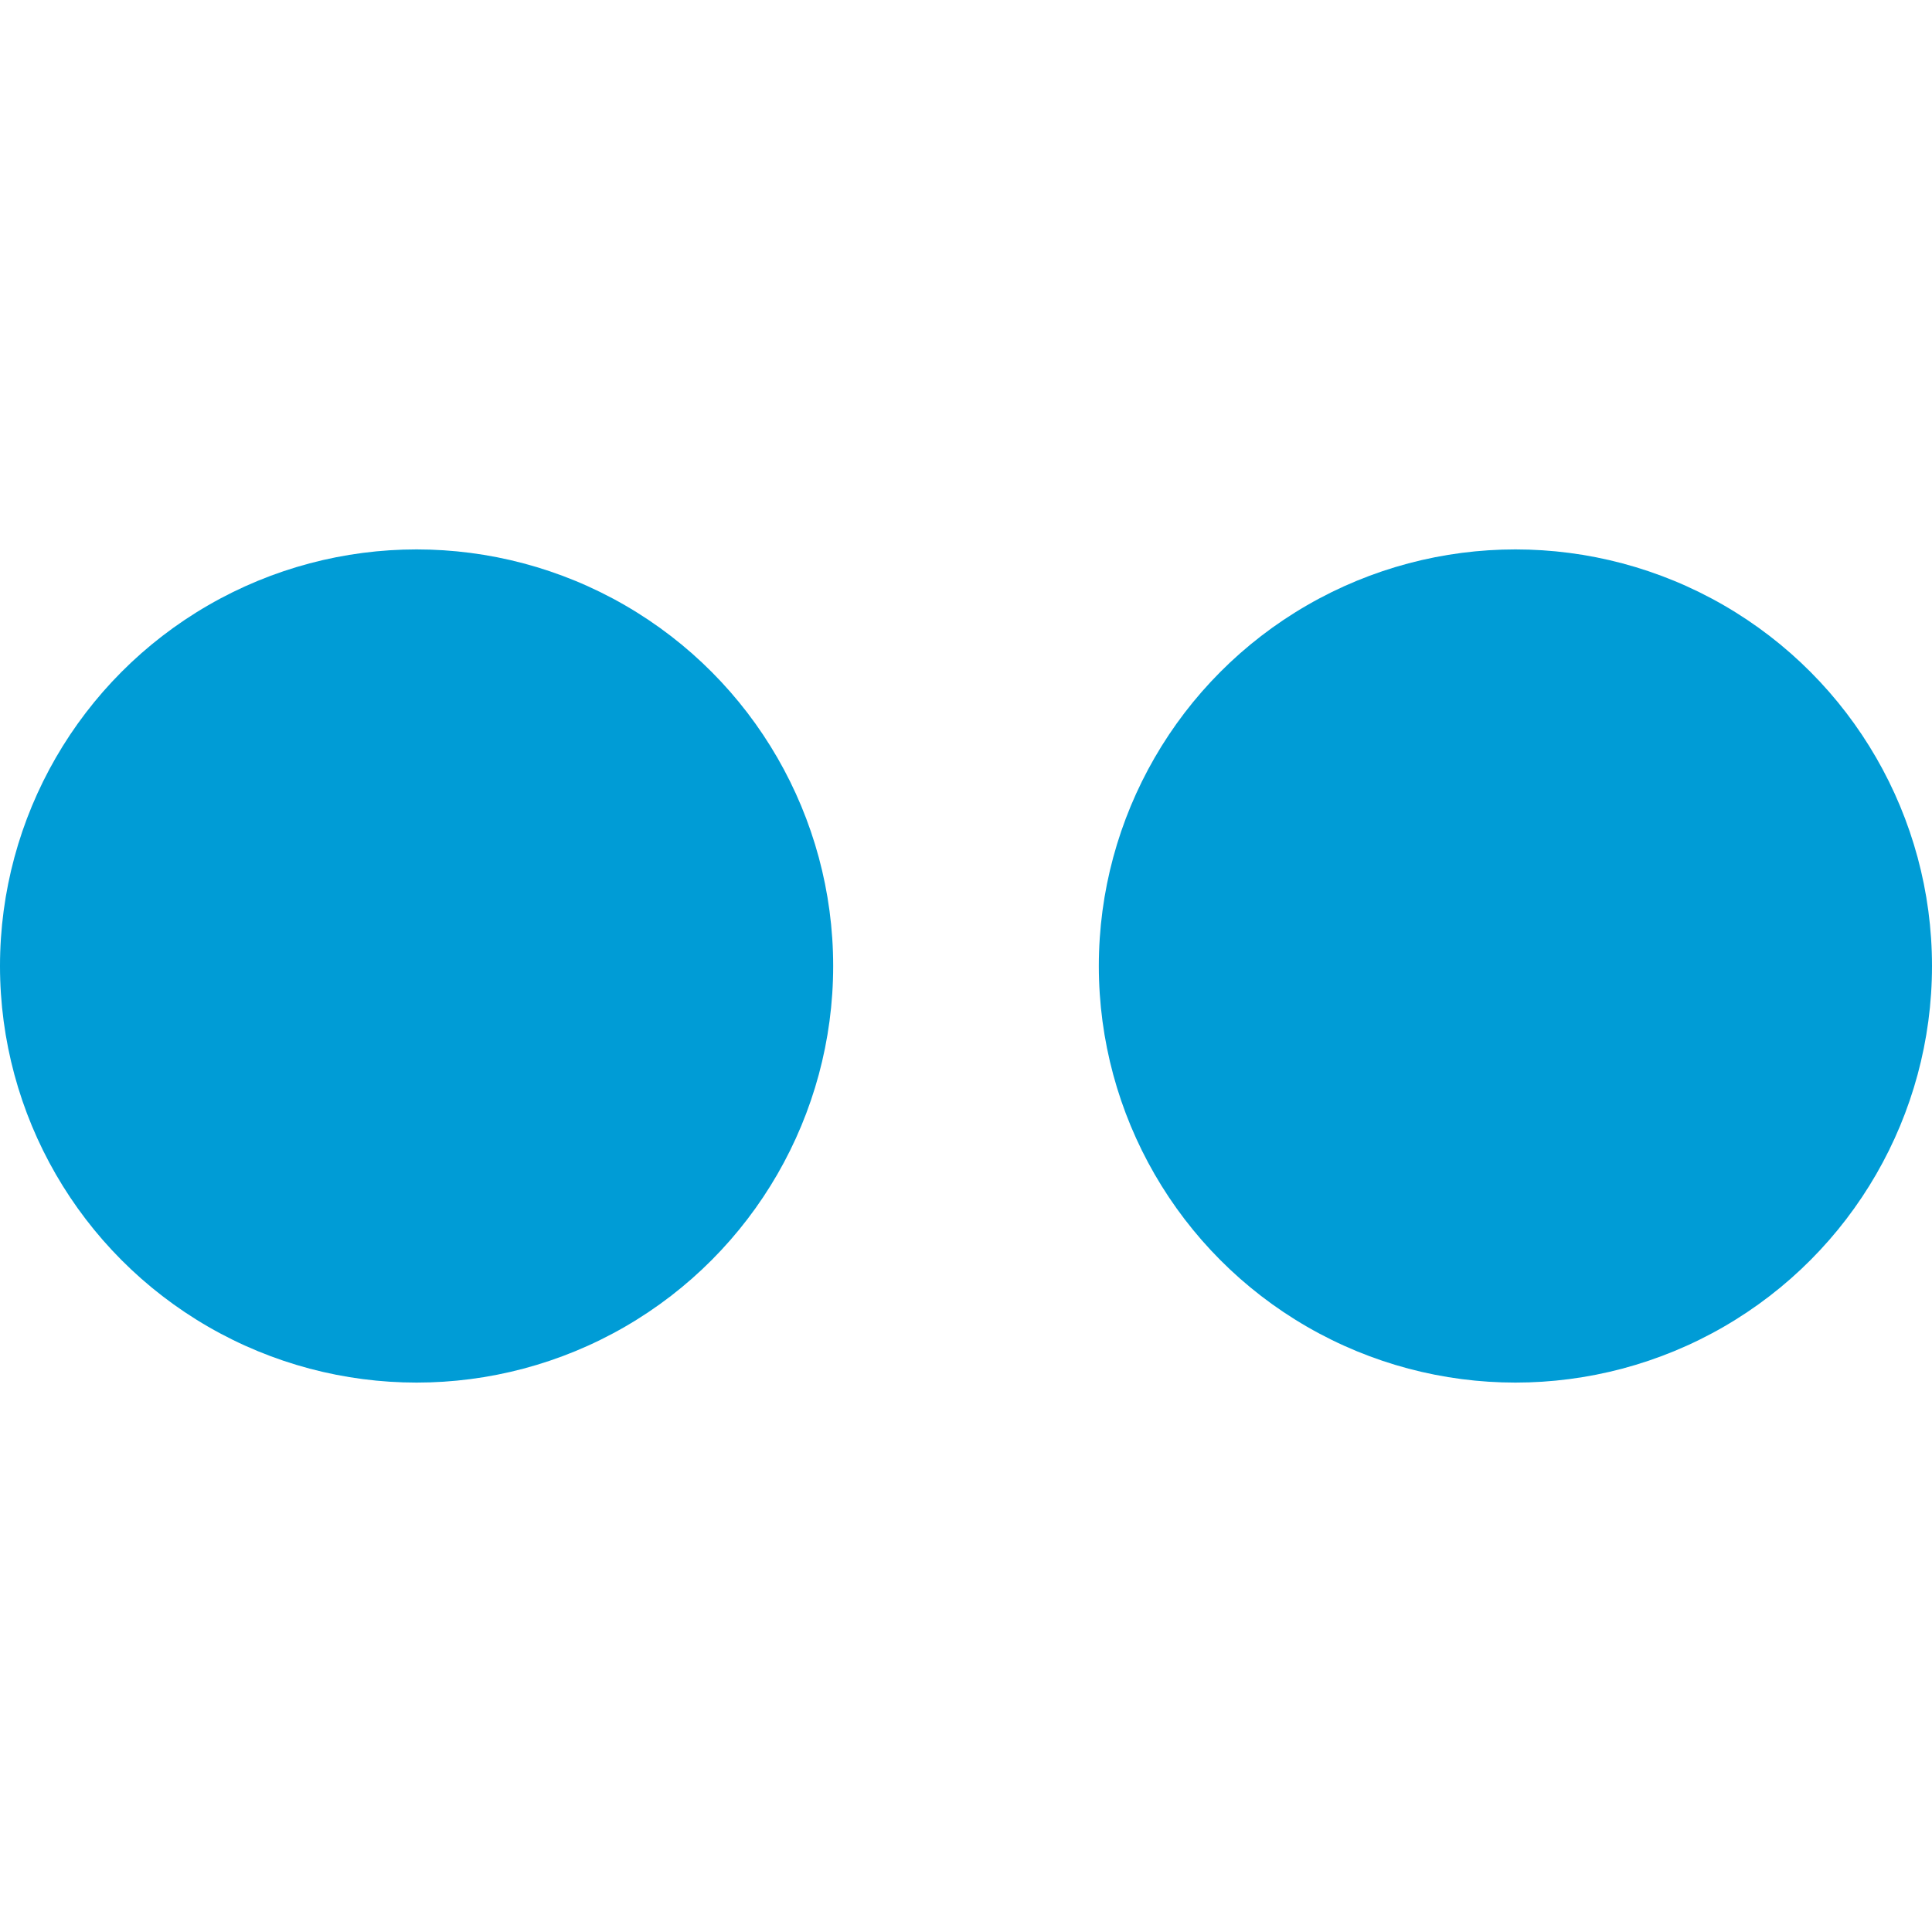 <?xml version="1.0" encoding="UTF-8"?> <svg xmlns="http://www.w3.org/2000/svg" id="icon" version="1.1" viewBox="0 0 32 32"><defs><style> .cls-1 { fill: #009cd6; stroke-width: 0px; } </style></defs><circle id="_Path_" data-name=" Path " class="cls-1" cx="6.9" cy="16" r="6.9"></circle><circle id="_Path_2" data-name=" Path 2" class="cls-1" cx="25.1" cy="16" r="6.9"></circle></svg> 